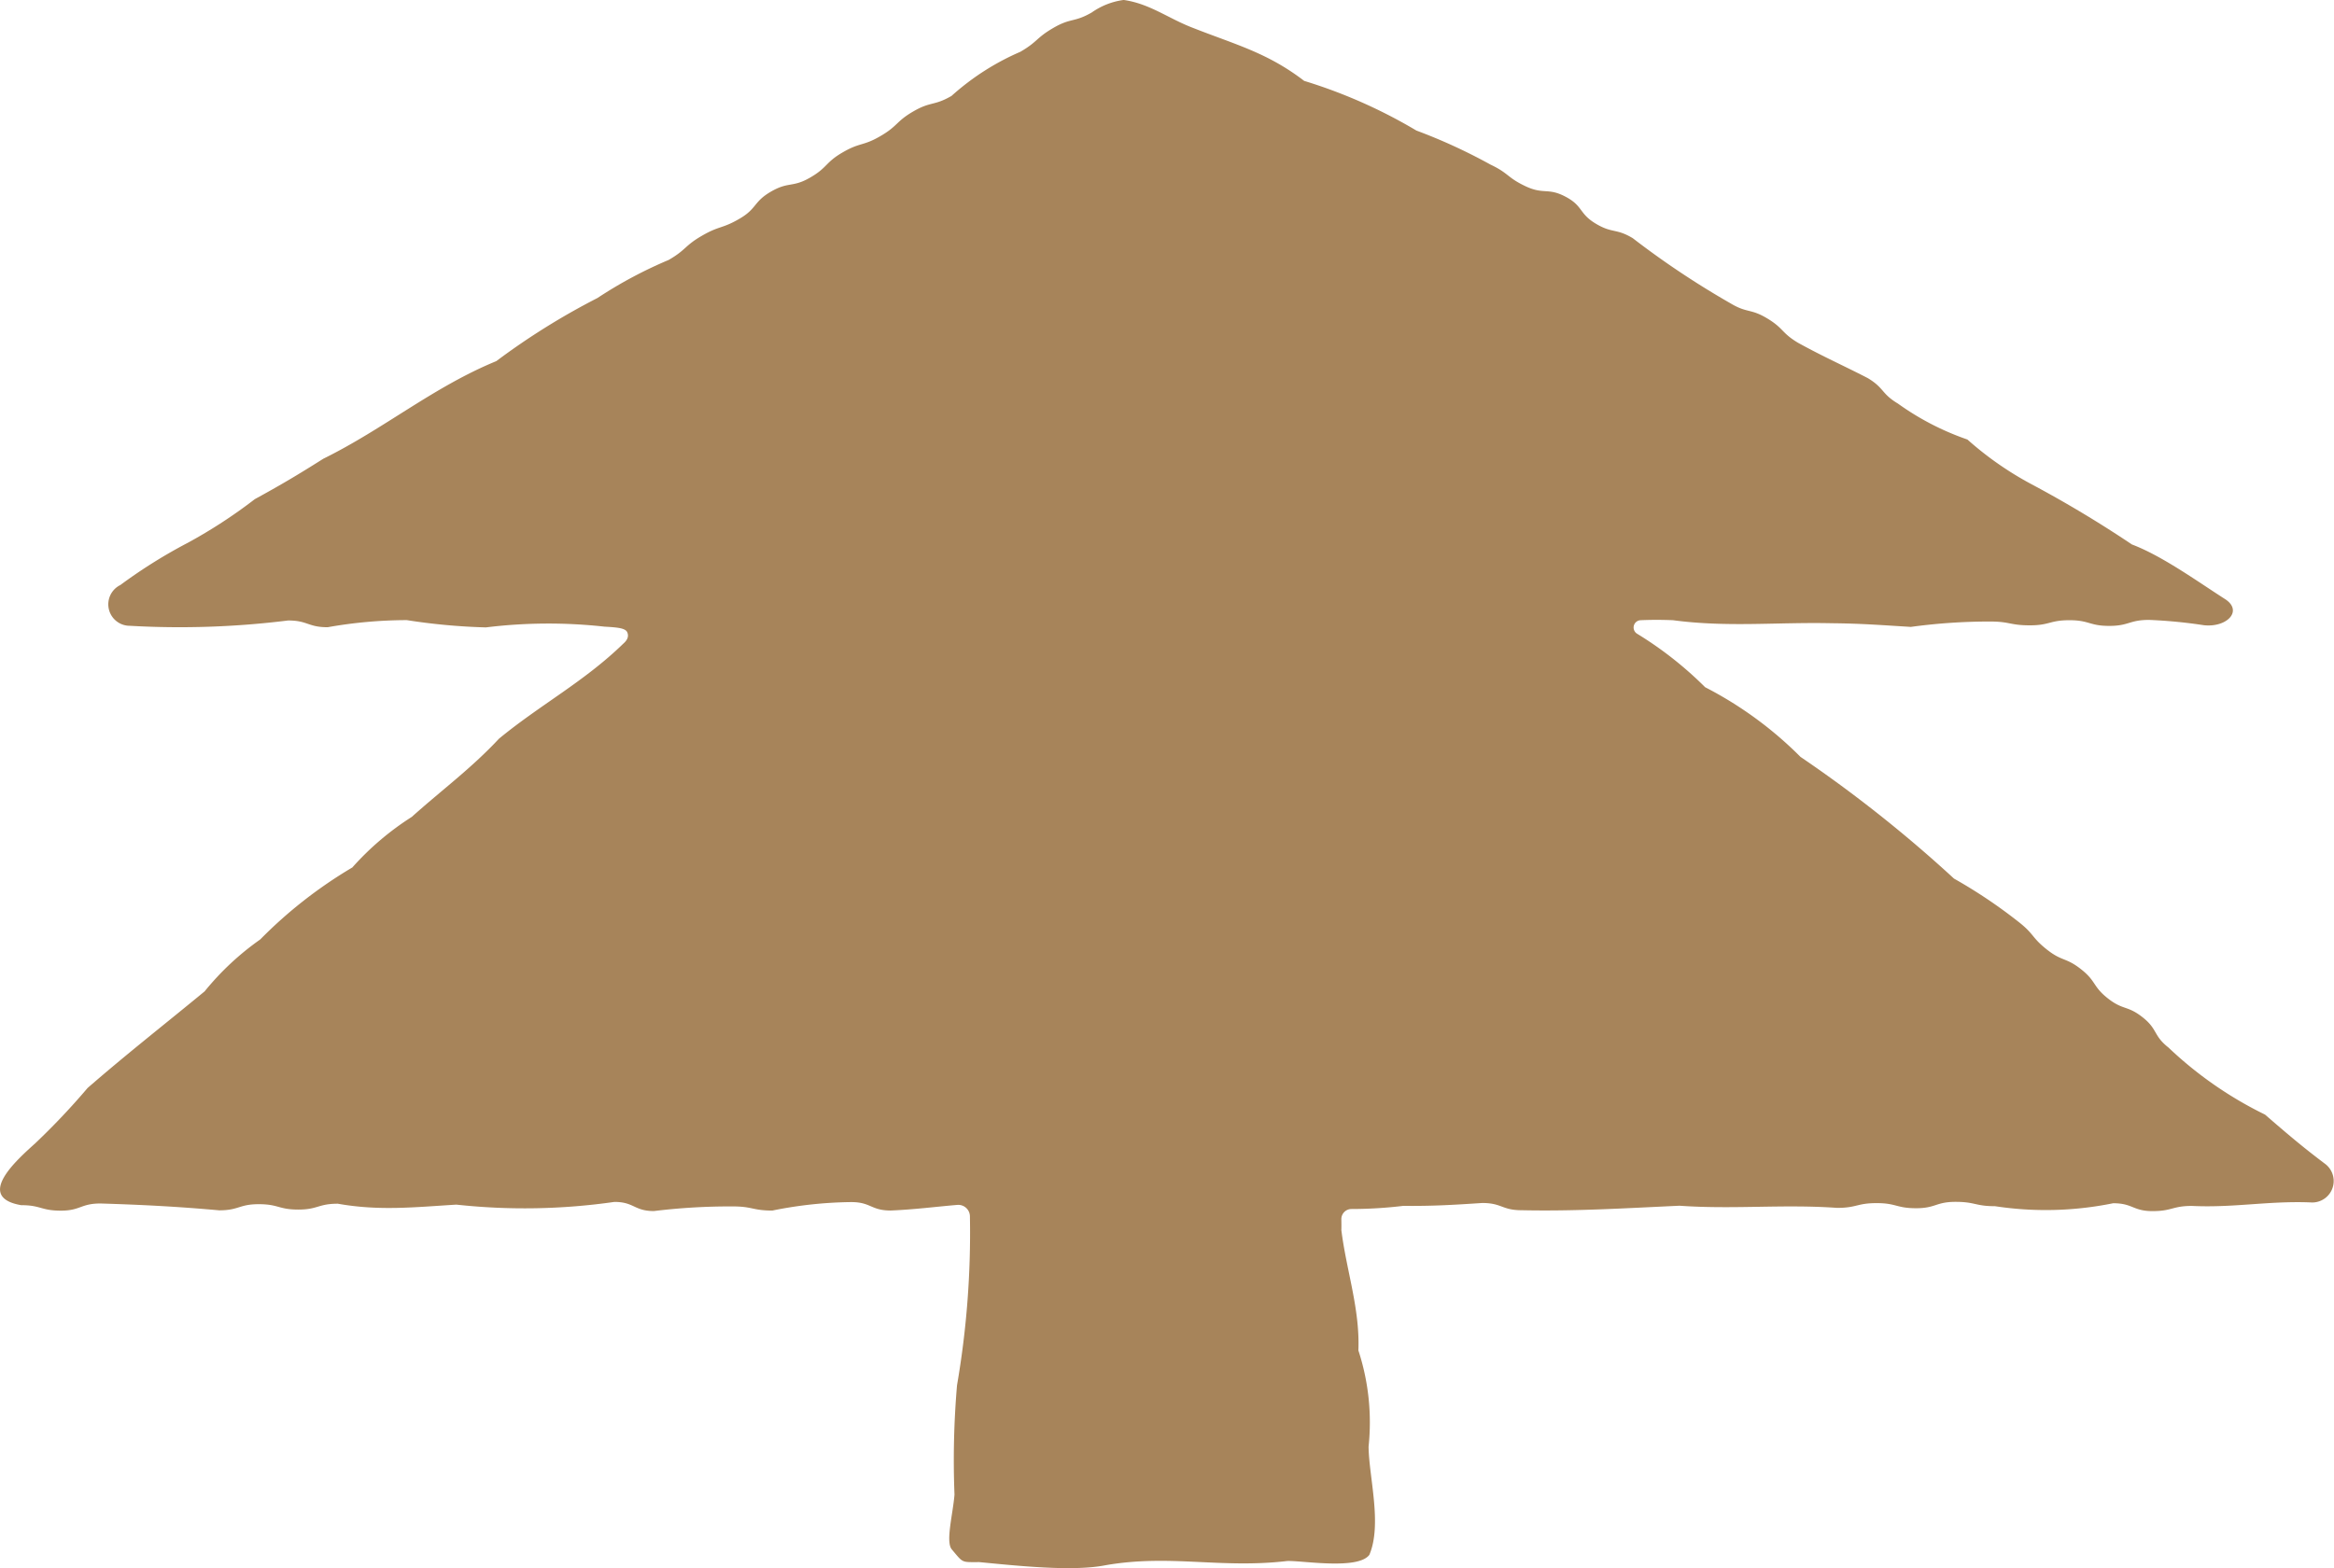 <svg xmlns="http://www.w3.org/2000/svg" width="207.675" height="139.571" viewBox="0 0 207.675 139.571"><path d="M9414.41,379.832a1.911,1.911,0,0,0,1.37-3.392c-2.09-1.572-3.411-2.706-5.4-4.425a34.267,34.267,0,0,1-8.587-5.965c-1.366-1.076-.938-1.617-2.3-2.693s-1.729-.609-3.093-1.683-1.018-1.518-2.384-2.593-1.674-.675-3.034-1.748-1.128-1.367-2.49-2.439a44.93,44.93,0,0,0-5.782-3.882,118.2,118.2,0,0,0-13.661-10.834,33.74,33.74,0,0,0-8.484-6.2,32.7,32.7,0,0,0-6.049-4.757.65.65,0,0,1,.309-1.206c.893-.039,1.815-.043,2.883,0,4.822.647,9.272.161,14.112.269,2.626.023,4.389.164,7.05.326a51.57,51.57,0,0,1,7.055-.478c1.767,0,1.767.339,3.533.339s1.764-.456,3.529-.456,1.768.506,3.536.506,1.771-.533,3.543-.533a43.793,43.793,0,0,1,4.892.474c2.071.216,3.542-1.327,1.784-2.381-2.46-1.582-5.539-3.8-8.2-4.807a102.957,102.957,0,0,0-8.928-5.358,29.345,29.345,0,0,1-5.711-3.983,24,24,0,0,1-6.184-3.2c-1.487-.891-1.2-1.376-2.683-2.267-2.3-1.183-3.939-1.894-6.21-3.147-1.489-.893-1.257-1.279-2.746-2.172s-1.762-.44-3.254-1.334a76.455,76.455,0,0,1-8.7-5.8c-1.5-.9-1.8-.4-3.293-1.294s-1.12-1.562-2.66-2.383c-1.6-.856-1.95-.171-3.594-.949s-1.466-1.144-3.105-1.92a49.1,49.1,0,0,0-6.6-3.034,45.563,45.563,0,0,0-9.985-4.42c-3.271-2.51-6.085-3.218-9.871-4.708-2.194-.831-3.853-2.162-6.189-2.495a6.408,6.408,0,0,0-2.836,1.111c-1.572.91-1.834.458-3.406,1.368s-1.387,1.228-2.958,2.138a22.416,22.416,0,0,0-6.117,3.923c-1.568.908-1.824.467-3.392,1.375s-1.358,1.285-2.932,2.2-1.786.538-3.357,1.448-1.327,1.335-2.9,2.246-1.908.336-3.482,1.247-1.23,1.5-2.8,2.414-1.759.6-3.335,1.51-1.388,1.244-2.967,2.158a38.794,38.794,0,0,0-6.34,3.39,62.68,62.68,0,0,0-9,5.617c-5.6,2.3-9.981,6.021-15.393,8.688-2.25,1.424-3.774,2.328-6.1,3.6a45.022,45.022,0,0,1-5.939,3.872,45.854,45.854,0,0,0-6.023,3.77,1.911,1.911,0,0,0,.854,3.627,77.791,77.791,0,0,0,14.071-.473c1.763,0,1.763.6,3.523.6a40.55,40.55,0,0,1,7.041-.632,54.648,54.648,0,0,0,7.037.648,45.375,45.375,0,0,1,10.561-.066c1.2.067,1.873.134,2.026.516s-.021.706-.37,1.007c-3.458,3.365-7.39,5.433-11.048,8.447-2.5,2.674-5.033,4.517-7.763,6.963a25.09,25.09,0,0,0-5.289,4.5,40.267,40.267,0,0,0-8.193,6.406,24.5,24.5,0,0,0-4.947,4.62c-3.58,2.954-6.928,5.566-10.415,8.6a62.874,62.874,0,0,1-4.646,4.913c-1.619,1.463-5.417,4.8-1.27,5.517,1.767,0,1.767.488,3.531.488s1.766-.637,3.532-.637c3.72.113,6.865.276,10.565.608,1.761,0,1.761-.546,3.52-.546s1.757.479,3.514.479,1.76-.521,3.521-.521c3.679.656,6.824.309,10.544.081a56.115,56.115,0,0,0,14.063-.241c1.756,0,1.756.812,3.514.813a55.78,55.78,0,0,1,7.024-.412c1.757,0,1.757.368,3.516.368a37.014,37.014,0,0,1,7.016-.754c1.755,0,1.755.75,3.51.75,2.1-.085,4.011-.337,5.941-.5a1.035,1.035,0,0,1,1.113,1.042A79.833,79.833,0,0,1,9294,396.108a77.885,77.885,0,0,0-.225,9.733c-.137,1.719-.81,4.2-.24,4.875,1.041,1.235.833,1.132,2.447,1.132,3.3.315,8.272.86,11.2.283,5.73-1.009,10.246.312,16.177-.379,1.272-.066,6.32.823,7.333-.556,1.15-2.727-.047-6.942-.072-9.636a20.577,20.577,0,0,0-.908-8.555c.151-3.683-1.071-7.122-1.515-10.713.011-.194.007-.582,0-.954a.9.9,0,0,1,.884-.918,38.555,38.555,0,0,0,4.629-.28c2.618.026,4.4-.083,7.02-.255,1.755,0,1.755.643,3.51.643,4.792.1,9.228-.178,14.043-.4,4.838.341,9.188-.15,14.03.191,1.756,0,1.756-.423,3.512-.423s1.756.454,3.512.454,1.755-.567,3.51-.567,1.753.386,3.507.386a29.913,29.913,0,0,0,10.518-.262c1.753,0,1.753.7,3.506.7s1.753-.46,3.507-.461C9407.582,380.324,9410.7,379.687,9414.41,379.832Z" transform="translate(-9208.846 -272.814)" fill="#a7845a"/></svg>